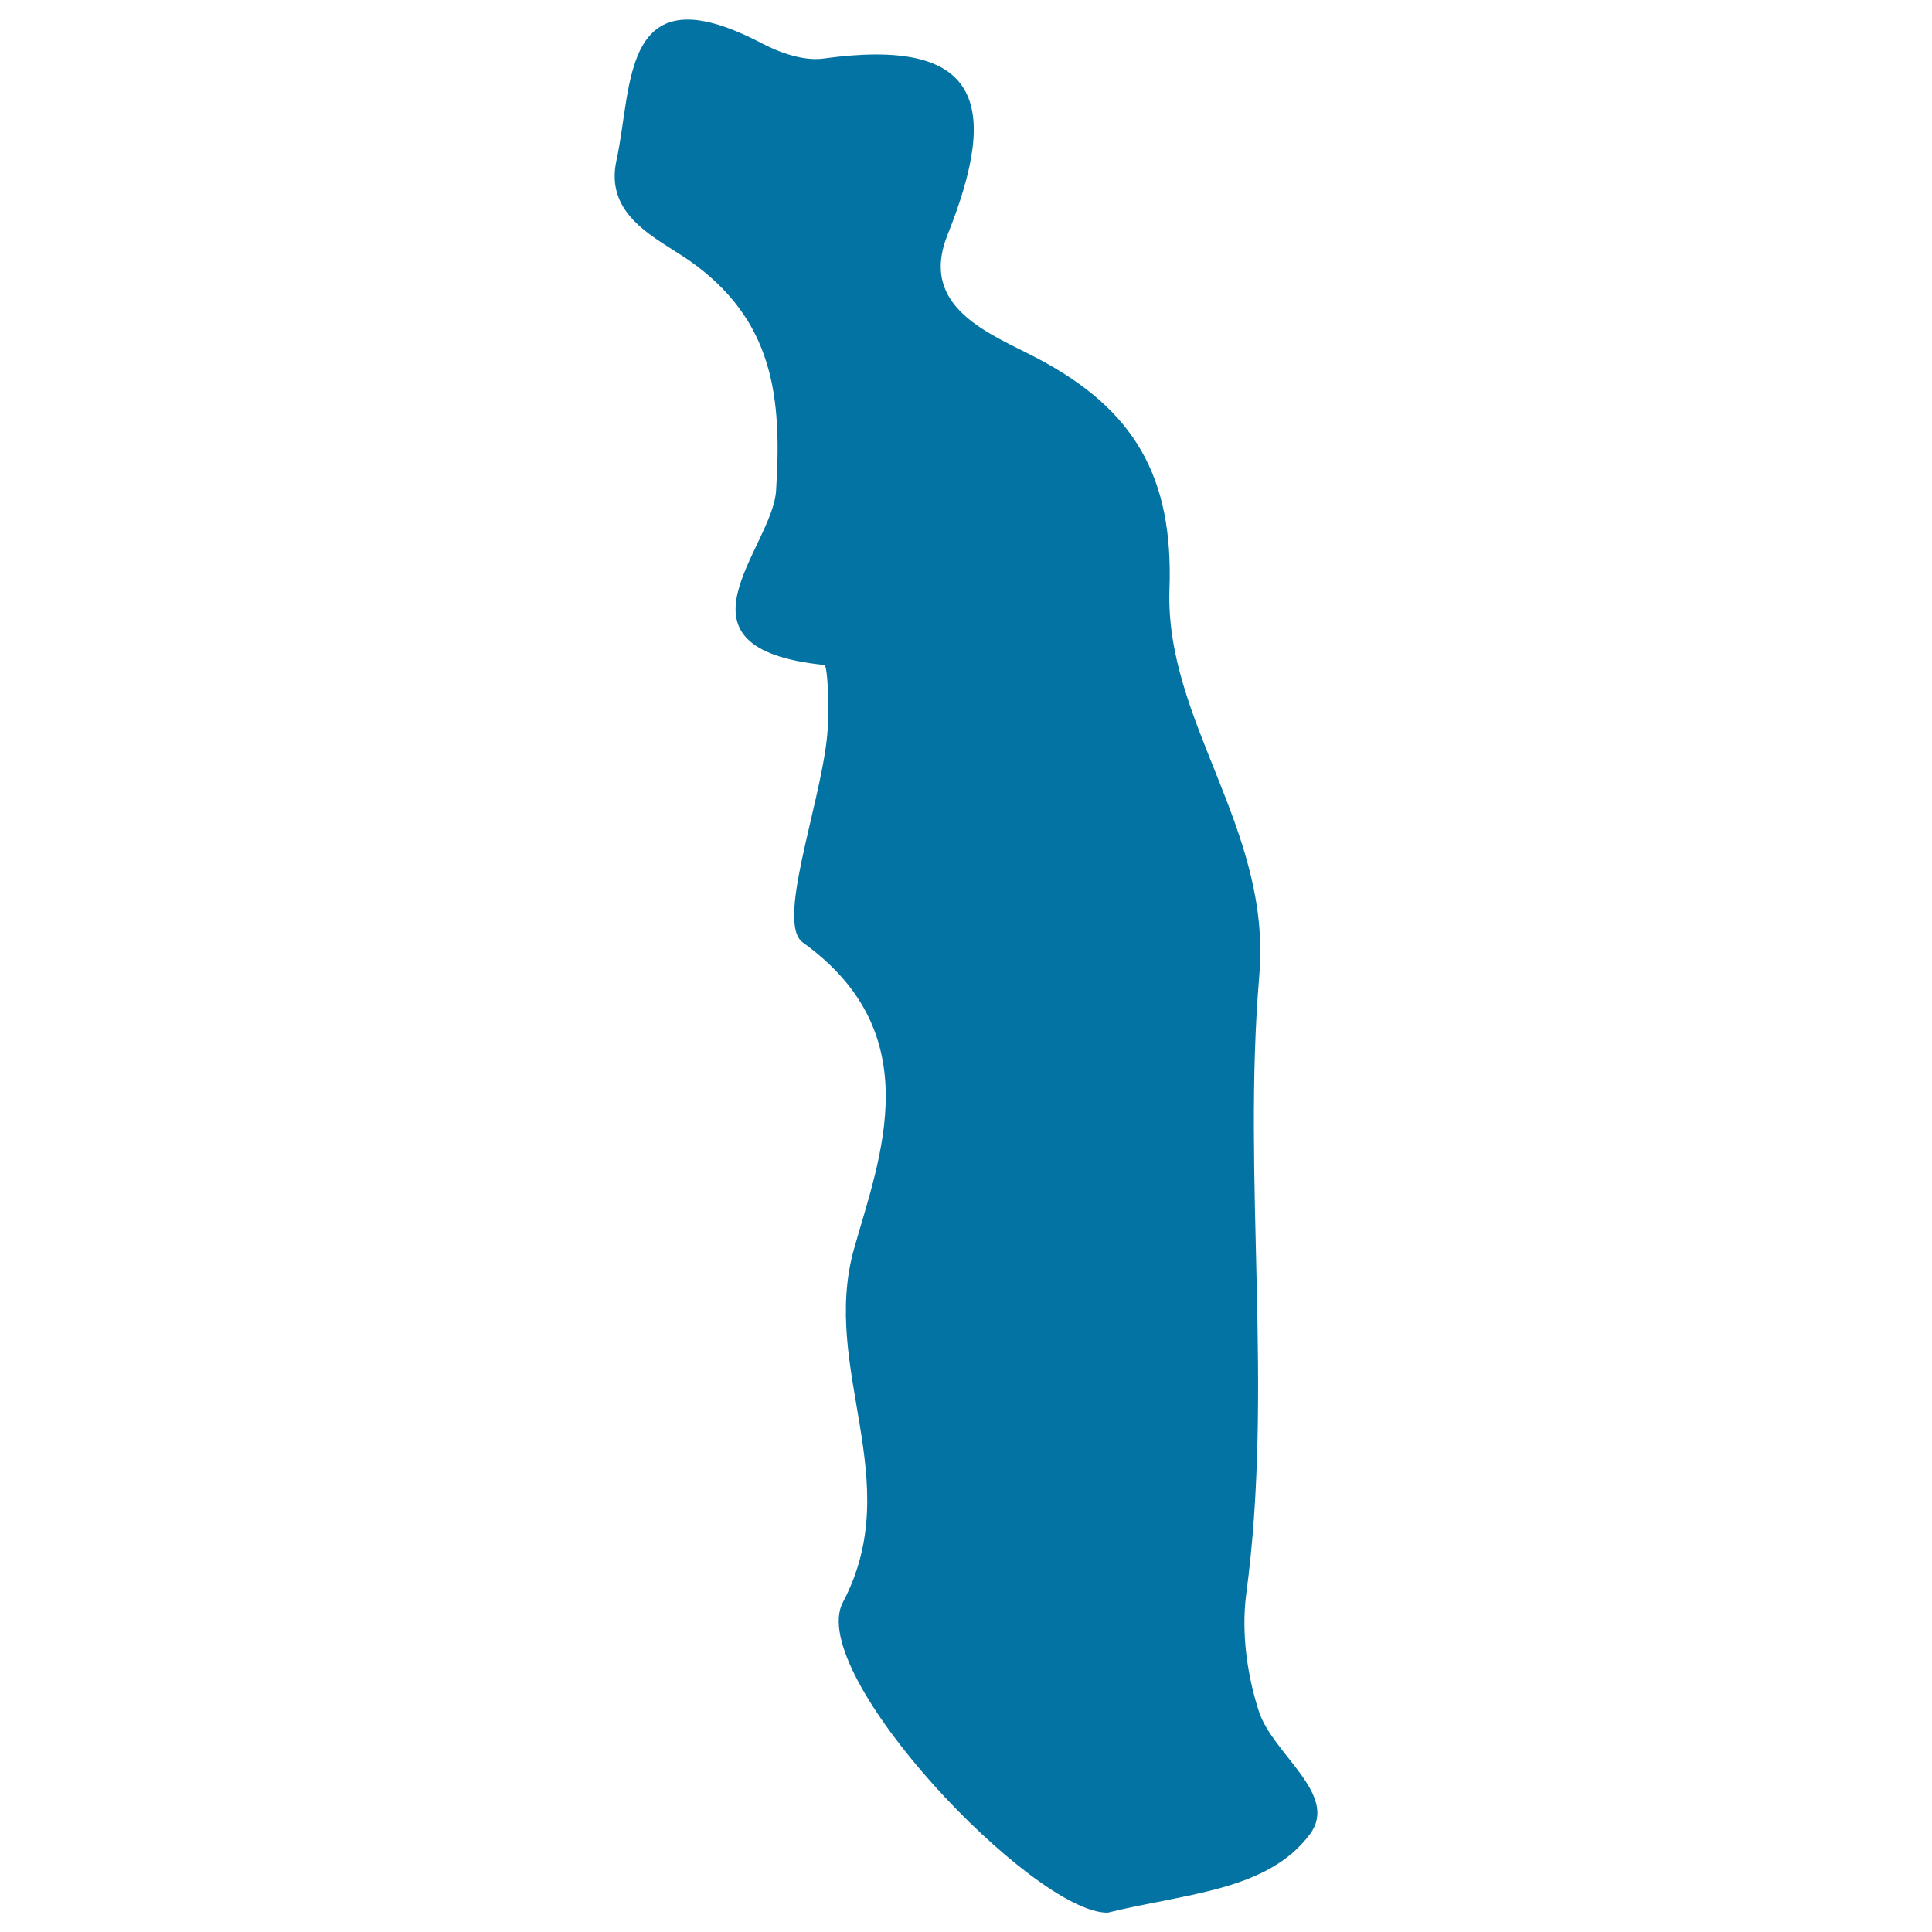 <svg xmlns="http://www.w3.org/2000/svg" viewBox="0 0 1000 1000" style="fill:#0273a2">
<title>Tog SVG icon</title>
<g><path d="M573.3,990c40.4-10,82.8-11.2,104.7-40.6c15.3-20.6-19.2-41.3-26.4-63.6c-6.2-19-9.1-40.8-6.6-60.4c14.4-107-2.1-214.5,6.8-320.5c6.5-75.9-48.8-131.3-46.5-199.8c2.2-58.6-18.5-93.3-68.1-119.5c-24.1-12.7-62.1-26-46.7-64.2c27.1-67.8,17.2-102.4-64.3-91.1c-10.4,1.4-22.9-3.1-32.5-8.2c-72.4-37.7-66.1,22.2-74.6,60.8c-6.4,28.8,20.8,40.3,37.6,51.9c43.7,30.6,48.1,70.7,45,119.1c-1.9,30.1-59.6,81.6,25,90.3c1.8,0.2,2.8,25.5,1.2,38.8c-4.2,36.3-26.1,94.9-12.4,104.8c65.9,47.3,39.8,111.6,26.6,158.4c-17.7,62.6,27.4,120.1-5.8,183.1C416.7,866.2,534.8,990.3,573.3,990z"/></g>
</svg>